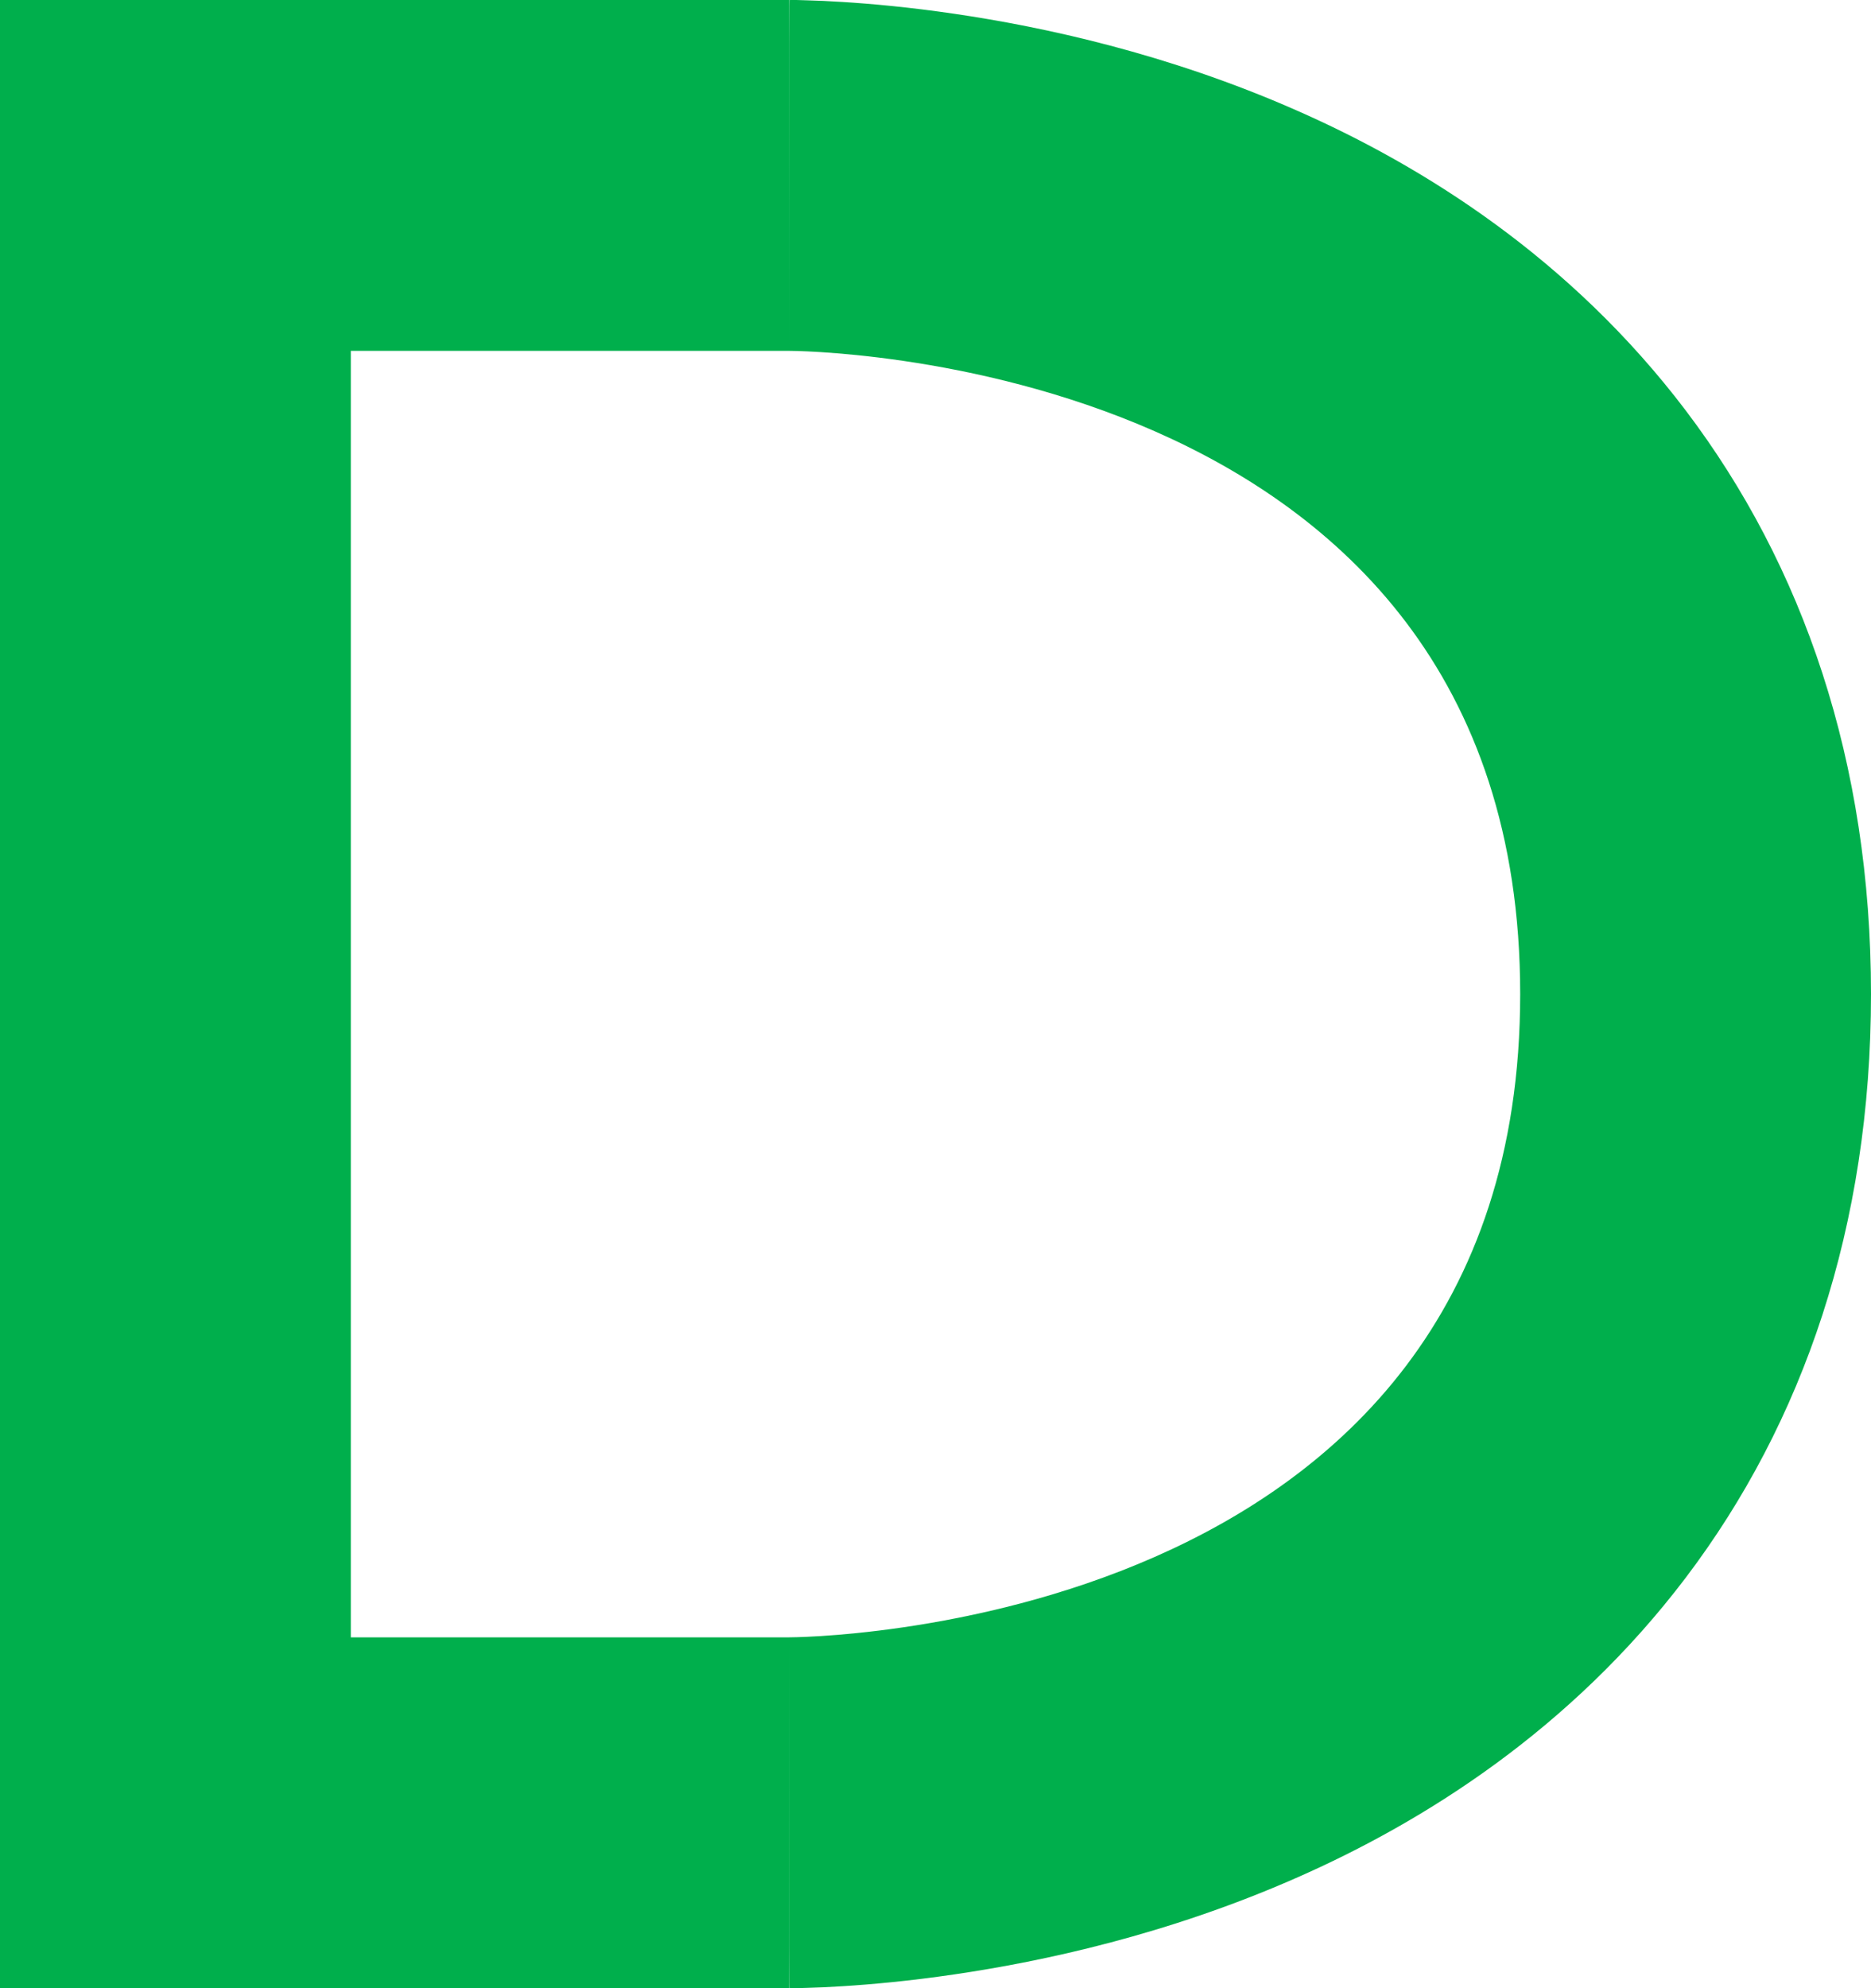 <?xml version="1.0" encoding="UTF-8"?> <svg xmlns="http://www.w3.org/2000/svg" width="16" height="17" viewBox="0 0 16 17" fill="none"> <path fill-rule="evenodd" clip-rule="evenodd" d="M0 0H6.75V3H3V14H6.75V17H0V0ZM6.75 14C6.75 14 13 14 13 8.5C13 3 6.75 3 6.75 3C6.75 0 6.751 2.38419e-07 6.753 1.19209e-06L6.755 4.76837e-06L6.762 2.07424e-05L6.775 9.41753e-05L6.811 0C6.837 0.001 6.87 0.002 6.908 0.003C6.985 0.005 7.086 0.009 7.207 0.017C7.448 0.032 7.775 0.061 8.162 0.118C8.919 0.229 9.981 0.457 11.083 0.942C12.188 1.427 13.437 2.219 14.415 3.509C15.421 4.837 16 6.515 16 8.5C16 10.485 15.421 12.163 14.415 13.491C13.437 14.781 12.188 15.573 11.083 16.058C9.981 16.543 8.919 16.771 8.162 16.882C7.775 16.939 7.448 16.968 7.207 16.983C7.086 16.991 6.985 16.995 6.908 16.997C6.87 16.998 6.837 16.999 6.811 17L6.775 17L6.762 17L6.755 17L6.753 17C6.751 17 6.75 17 6.75 14Z" fill="#00AF4C"></path> </svg> 